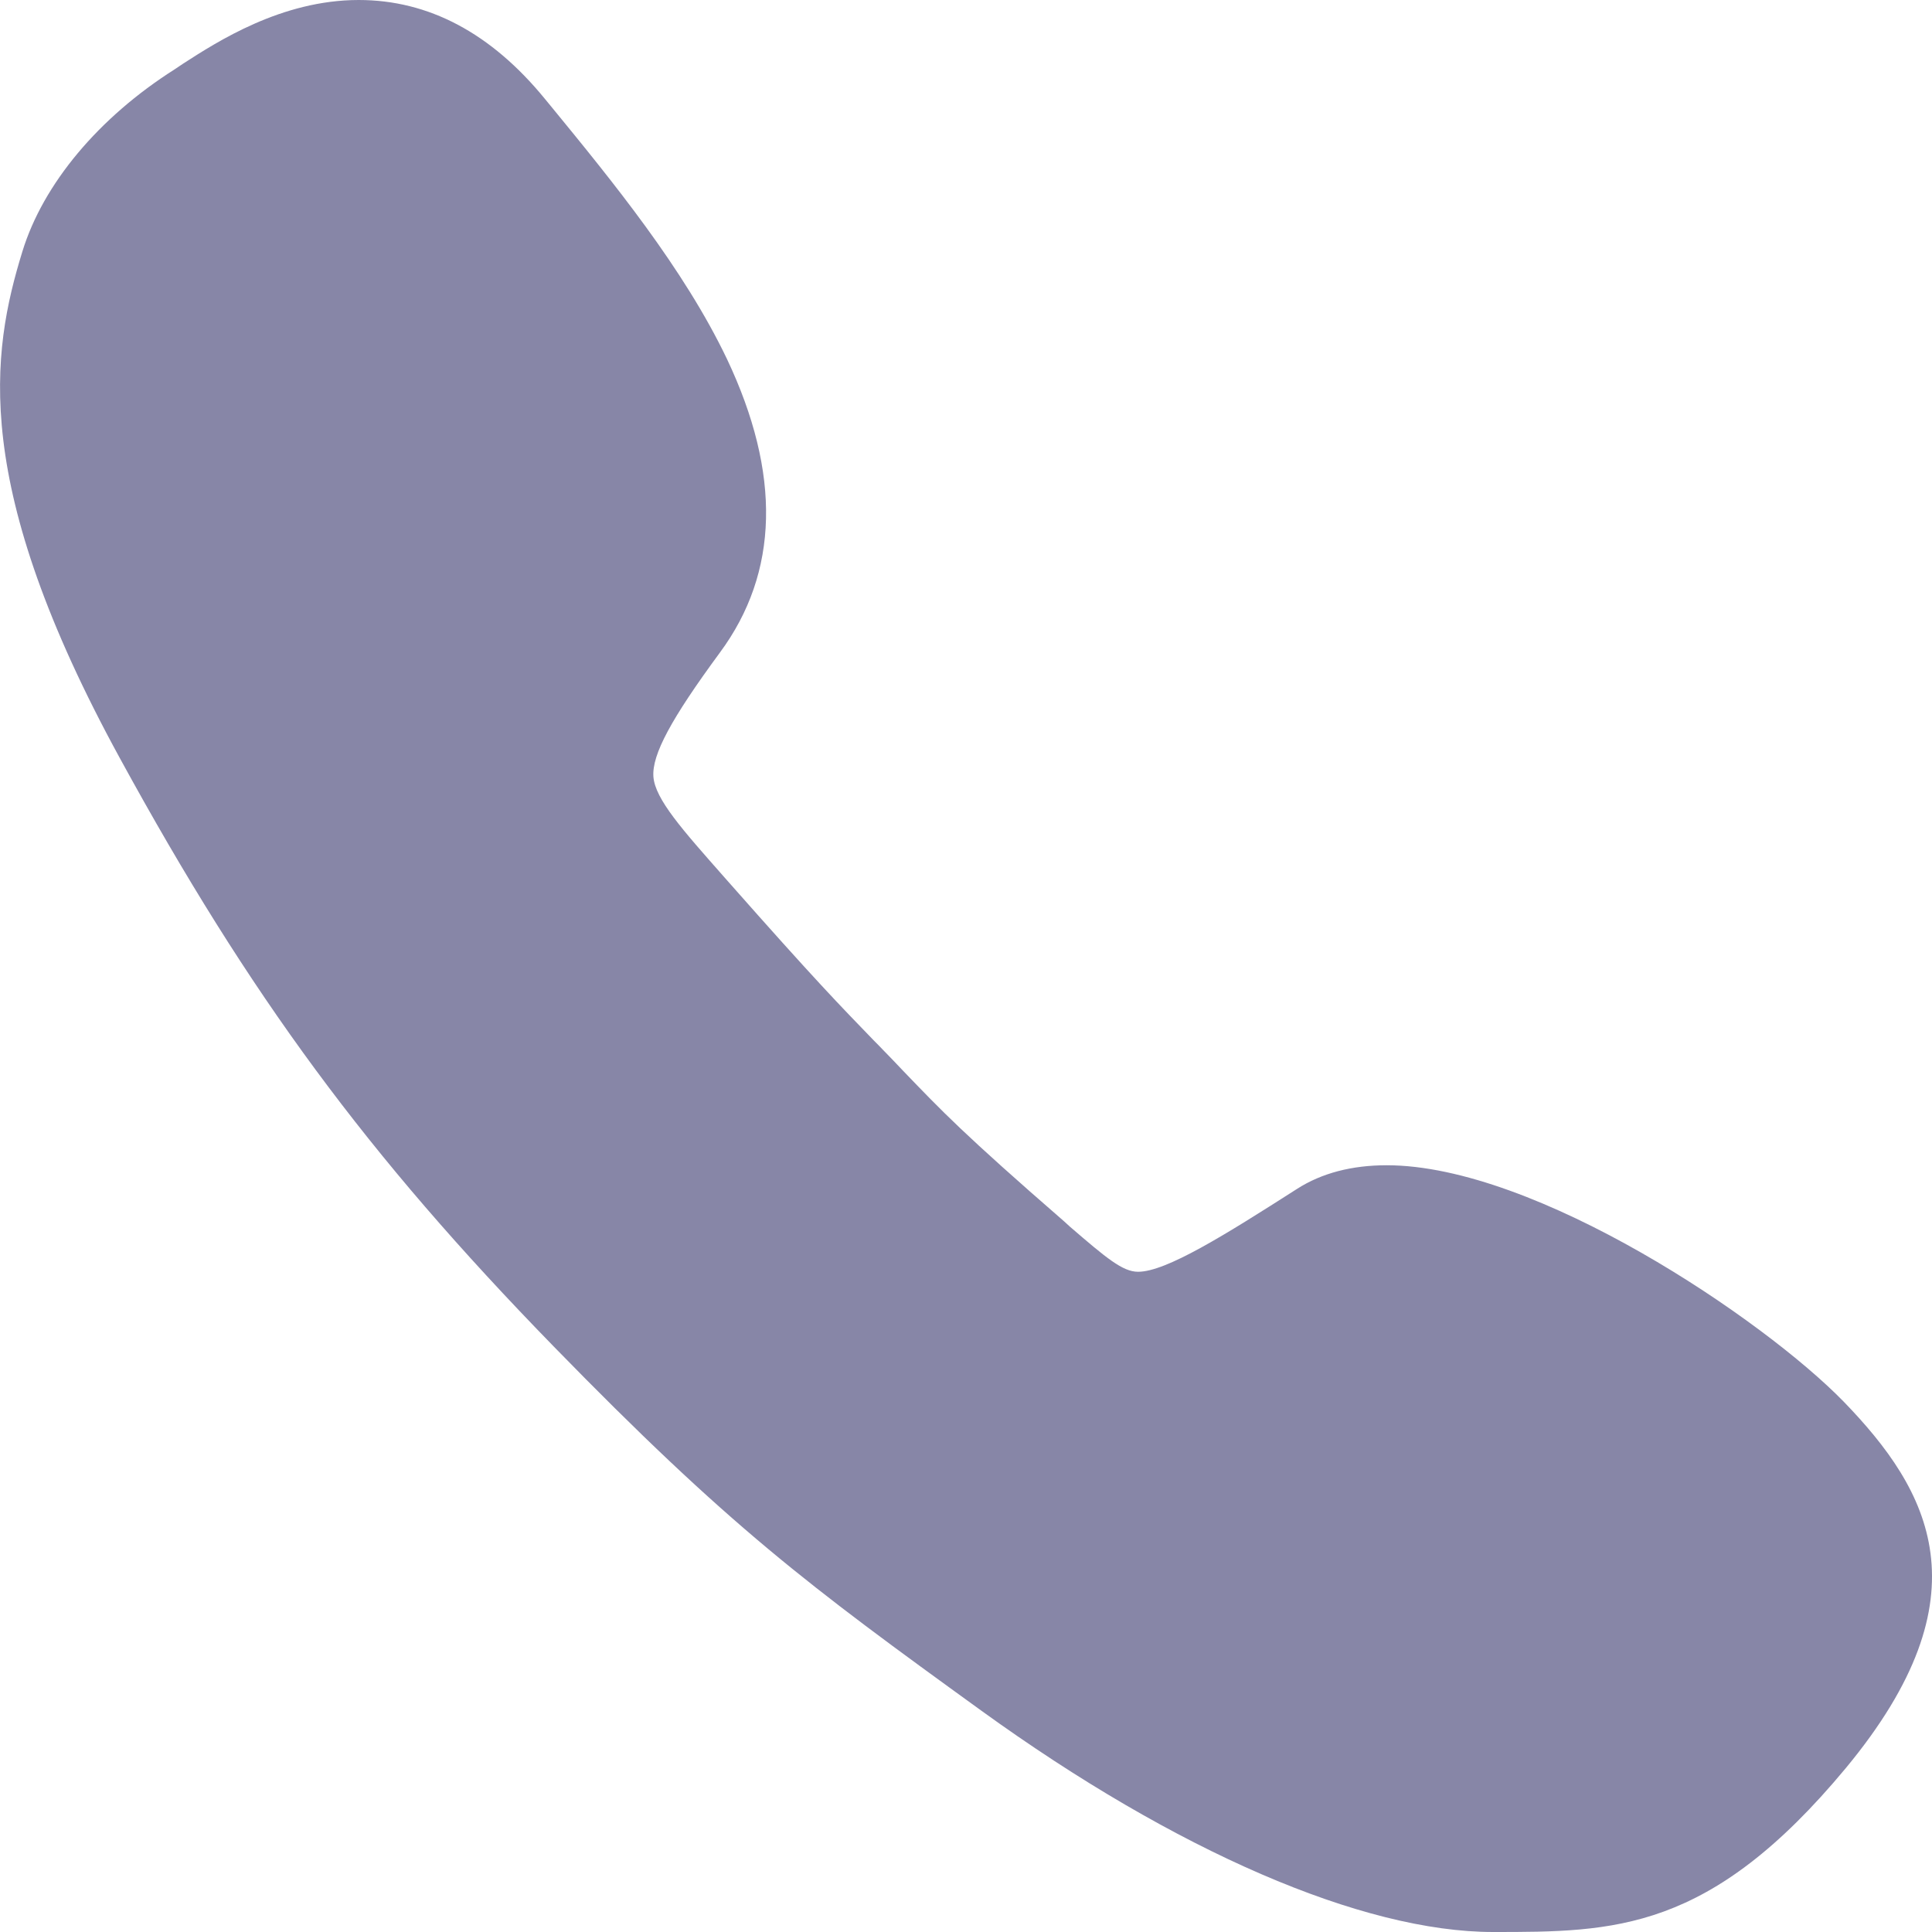<svg width="15" height="15" viewBox="0 0 15 15" fill="none" xmlns="http://www.w3.org/2000/svg">
<path d="M14.315 10.883C13.693 10.244 11.925 9.047 10.766 9.047C10.498 9.047 10.263 9.107 10.071 9.23C9.505 9.592 9.053 9.874 8.836 9.874C8.716 9.874 8.589 9.767 8.307 9.524L8.261 9.482C7.481 8.804 7.315 8.629 7.012 8.314L6.935 8.233C6.88 8.178 6.833 8.126 6.786 8.08C6.522 7.807 6.33 7.611 5.653 6.844L5.623 6.81C5.299 6.443 5.086 6.205 5.073 6.03C5.061 5.859 5.21 5.582 5.589 5.067C6.049 4.445 6.066 3.678 5.644 2.787C5.308 2.084 4.758 1.411 4.272 0.818L4.23 0.767C3.812 0.256 3.327 0 2.785 0C2.185 0 1.686 0.324 1.422 0.494C1.401 0.507 1.379 0.524 1.358 0.537C0.766 0.912 0.335 1.428 0.174 1.952C-0.069 2.74 -0.231 3.763 0.932 5.889C1.938 7.73 2.849 8.966 4.298 10.453C5.661 11.851 6.266 12.303 7.621 13.283C9.13 14.374 10.578 15 11.592 15C12.534 15 13.275 15 14.332 13.726C15.44 12.388 14.98 11.57 14.315 10.883Z" fill="#8786A7"/>
</svg>